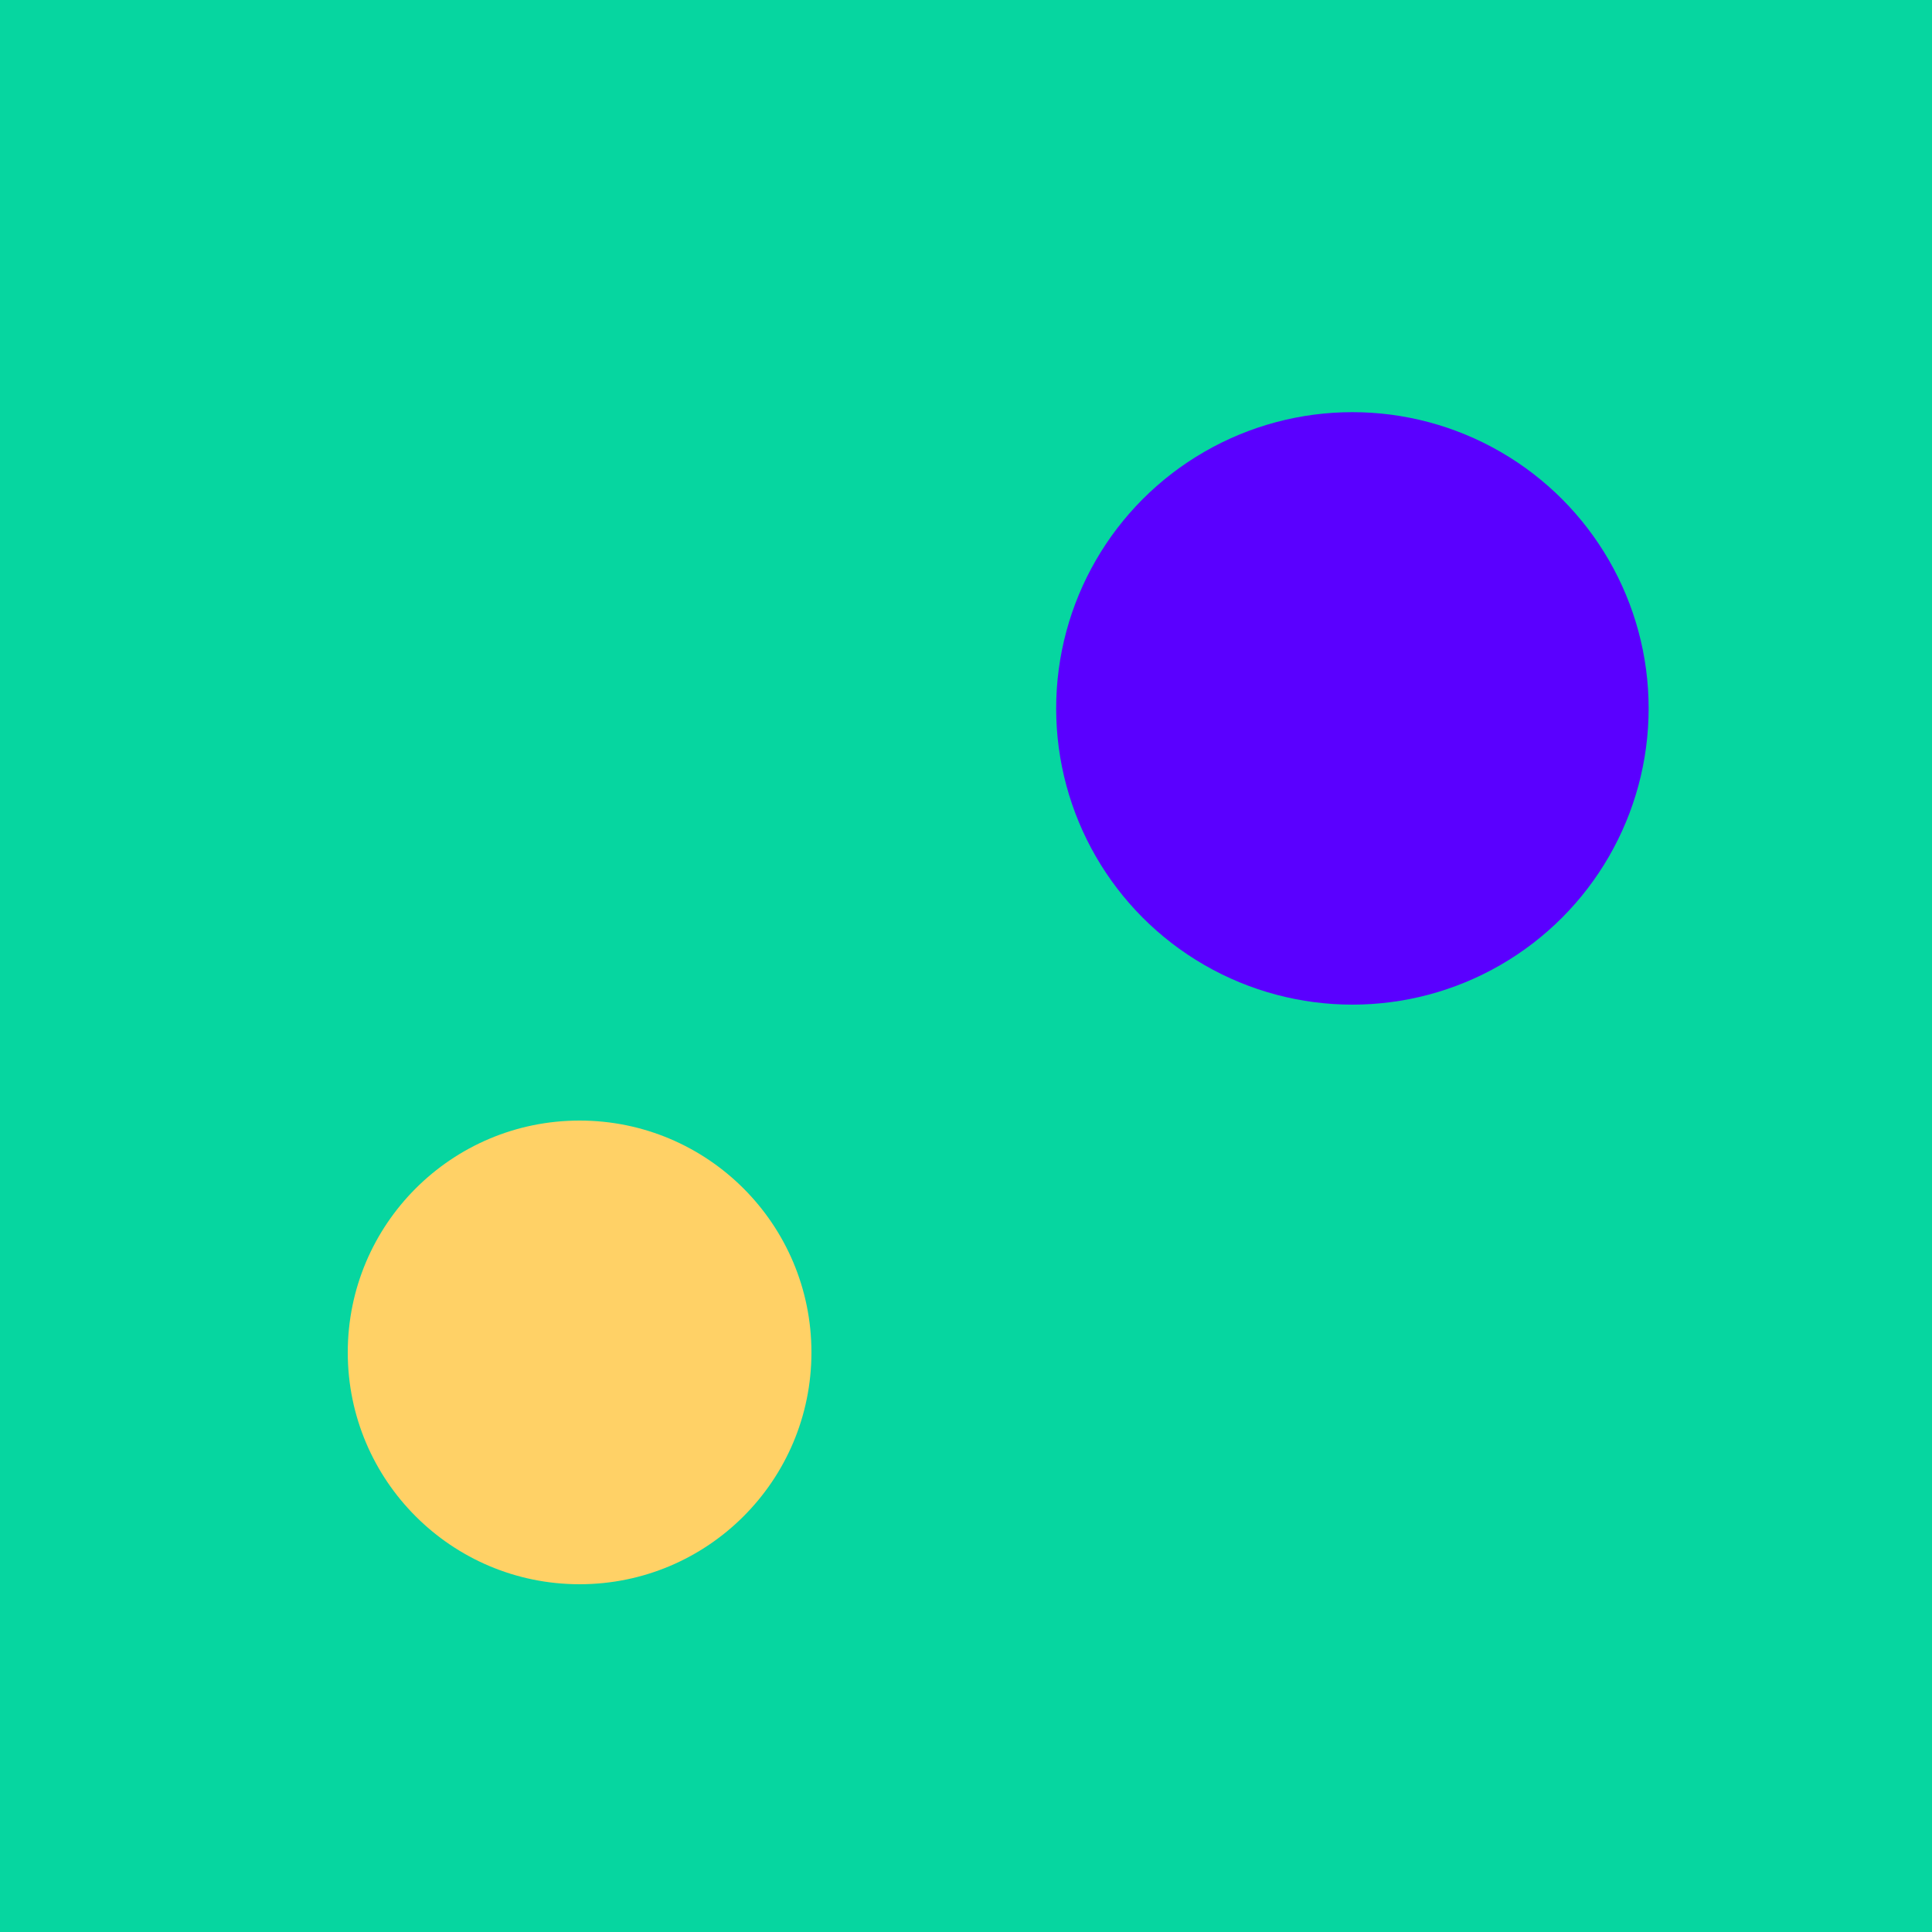 <svg xmlns="http://www.w3.org/2000/svg" viewBox="0 0 300 300"><path fill="#06d6a0" d="M0 0h300v300H0z"/><circle cx="90" cy="210" r="36" fill="#ffd166"/><circle cx="210" cy="110" r="46" fill="#5a00ff"/></svg>